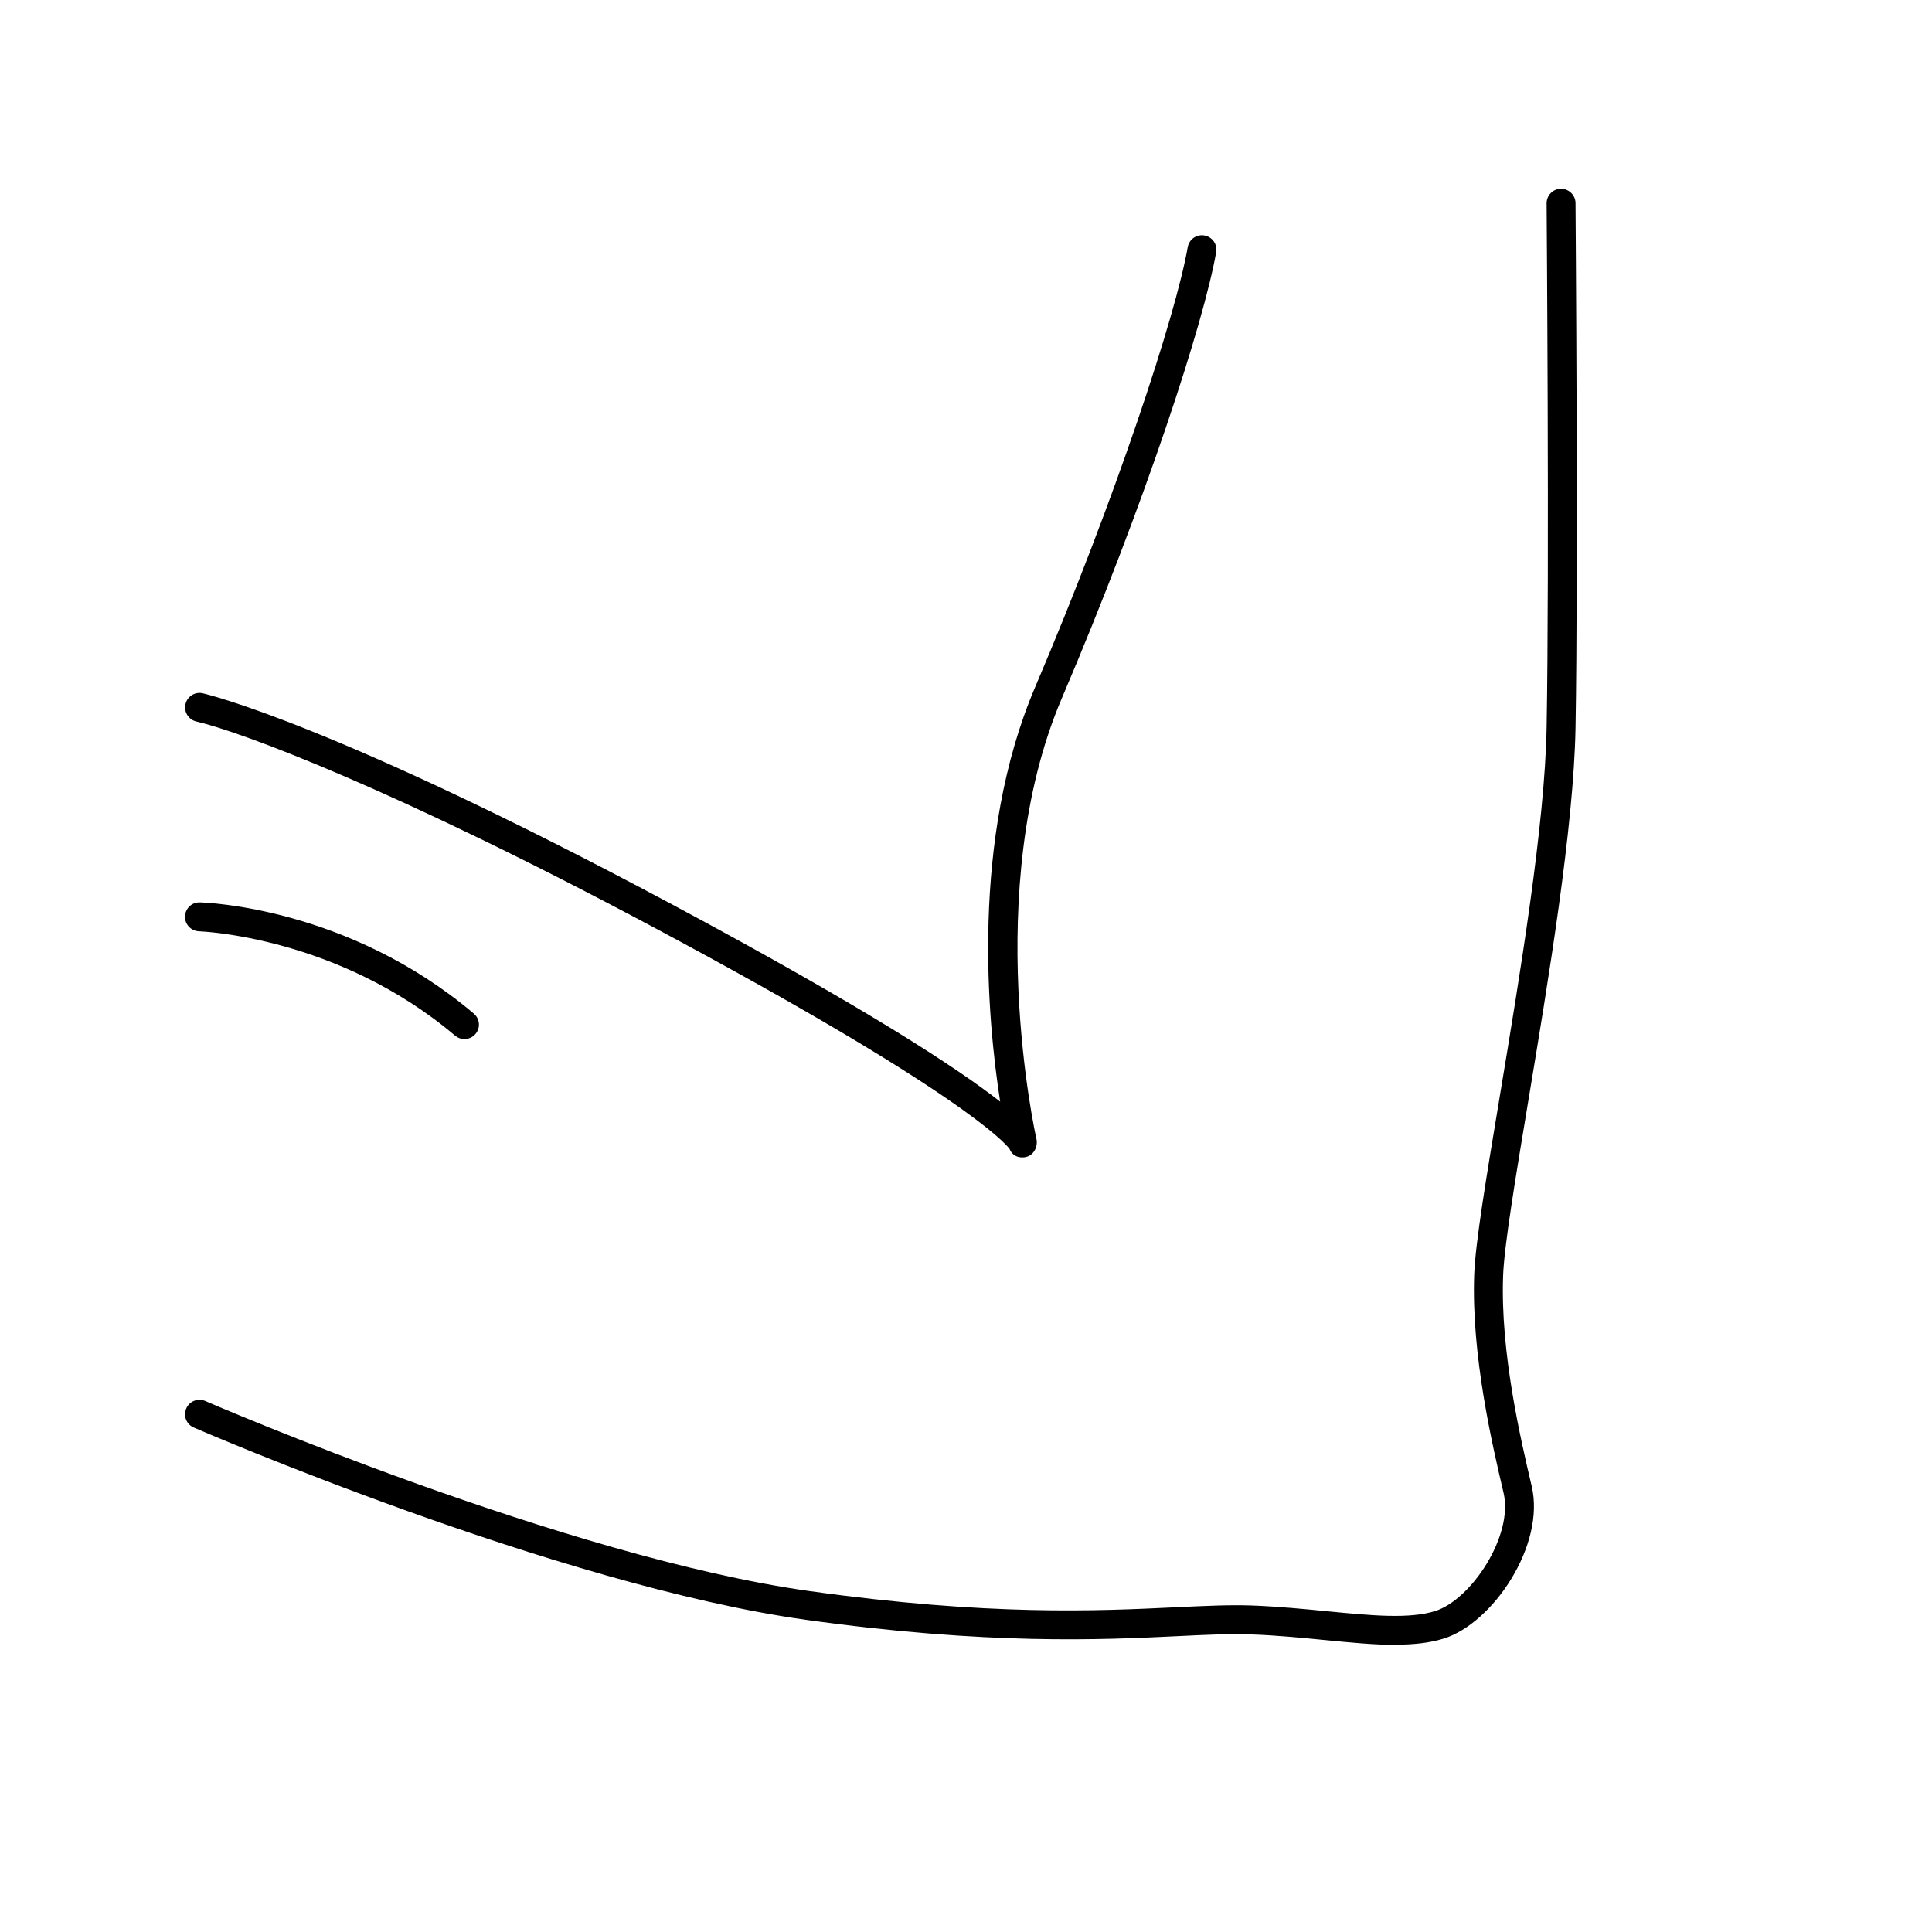 <?xml version="1.0" encoding="UTF-8"?>
<svg id="Layer_1" data-name="Layer 1" xmlns="http://www.w3.org/2000/svg" viewBox="0 0 250 250">
  <path d="M132.26,149.77c-.72,0-1.36-.39-1.63-1.11-.57-.75-6.36-7.45-45.71-28.48-34.1-18.23-53.84-25.51-59.52-26.82-1-.23-1.63-1.23-1.4-2.24.23-1.01,1.23-1.64,2.23-1.41.68.16,17.24,4.07,60.45,27.17,25.56,13.66,37.32,21.43,42.74,25.67-1.65-10.57-3.86-33.96,4.52-53.62,10.4-24.4,18.21-48.11,19.75-56.94.18-1.02,1.14-1.7,2.16-1.52,1.02.18,1.7,1.14,1.52,2.16-1.55,8.92-9.08,32.2-19.99,57.77-10.5,24.62-3.35,56.64-3.27,56.96.22.97-.3,2.06-1.26,2.33-.2.06-.39.08-.58.08ZM130.67,148.73h0,0ZM130.61,148.61h0Z"/>
  <path d="M180.53,212.84c-2.75,0-5.8-.3-9.09-.62-3.07-.3-6.23-.61-9.61-.73-2.69-.1-5.85.05-9.51.23-9.74.47-24.45,1.17-48.04-2.12-32.12-4.48-78.75-24.68-79.21-24.88-.95-.41-1.38-1.51-.97-2.46.41-.95,1.51-1.38,2.46-.97.46.2,46.63,20.19,78.24,24.6,23.24,3.24,37.17,2.57,47.34,2.09,3.74-.18,6.98-.33,9.83-.23,3.49.13,6.86.46,9.83.75,5.66.55,10.55,1.02,13.9-.03,4.69-1.47,10.16-9.77,8.86-15.29-1.46-6.21-4.18-17.78-3.8-28.24.15-4.1,1.54-12.43,3.29-22.97,2.61-15.7,5.86-35.24,6.08-47.85.37-20.73,0-67.34,0-67.81,0-1.03.82-1.88,1.85-1.88h.02c1.03,0,1.86.83,1.87,1.85,0,.47.37,47.13,0,67.9-.23,12.88-3.5,32.57-6.13,48.39-1.66,10-3.1,18.64-3.24,22.5-.37,9.95,2.28,21.2,3.7,27.24,1.79,7.61-5,17.72-11.38,19.72-1.87.58-3.97.79-6.29.79Z"/>
  <path d="M60.11,134.46c-.43,0-.86-.15-1.21-.44-15.21-12.88-32.96-13.5-33.14-13.51-1.03-.03-1.85-.89-1.82-1.92.03-1.03.87-1.85,1.91-1.82.78.02,19.21.63,35.46,14.39.79.67.89,1.85.22,2.63-.37.44-.9.66-1.43.66Z"/>
</svg>